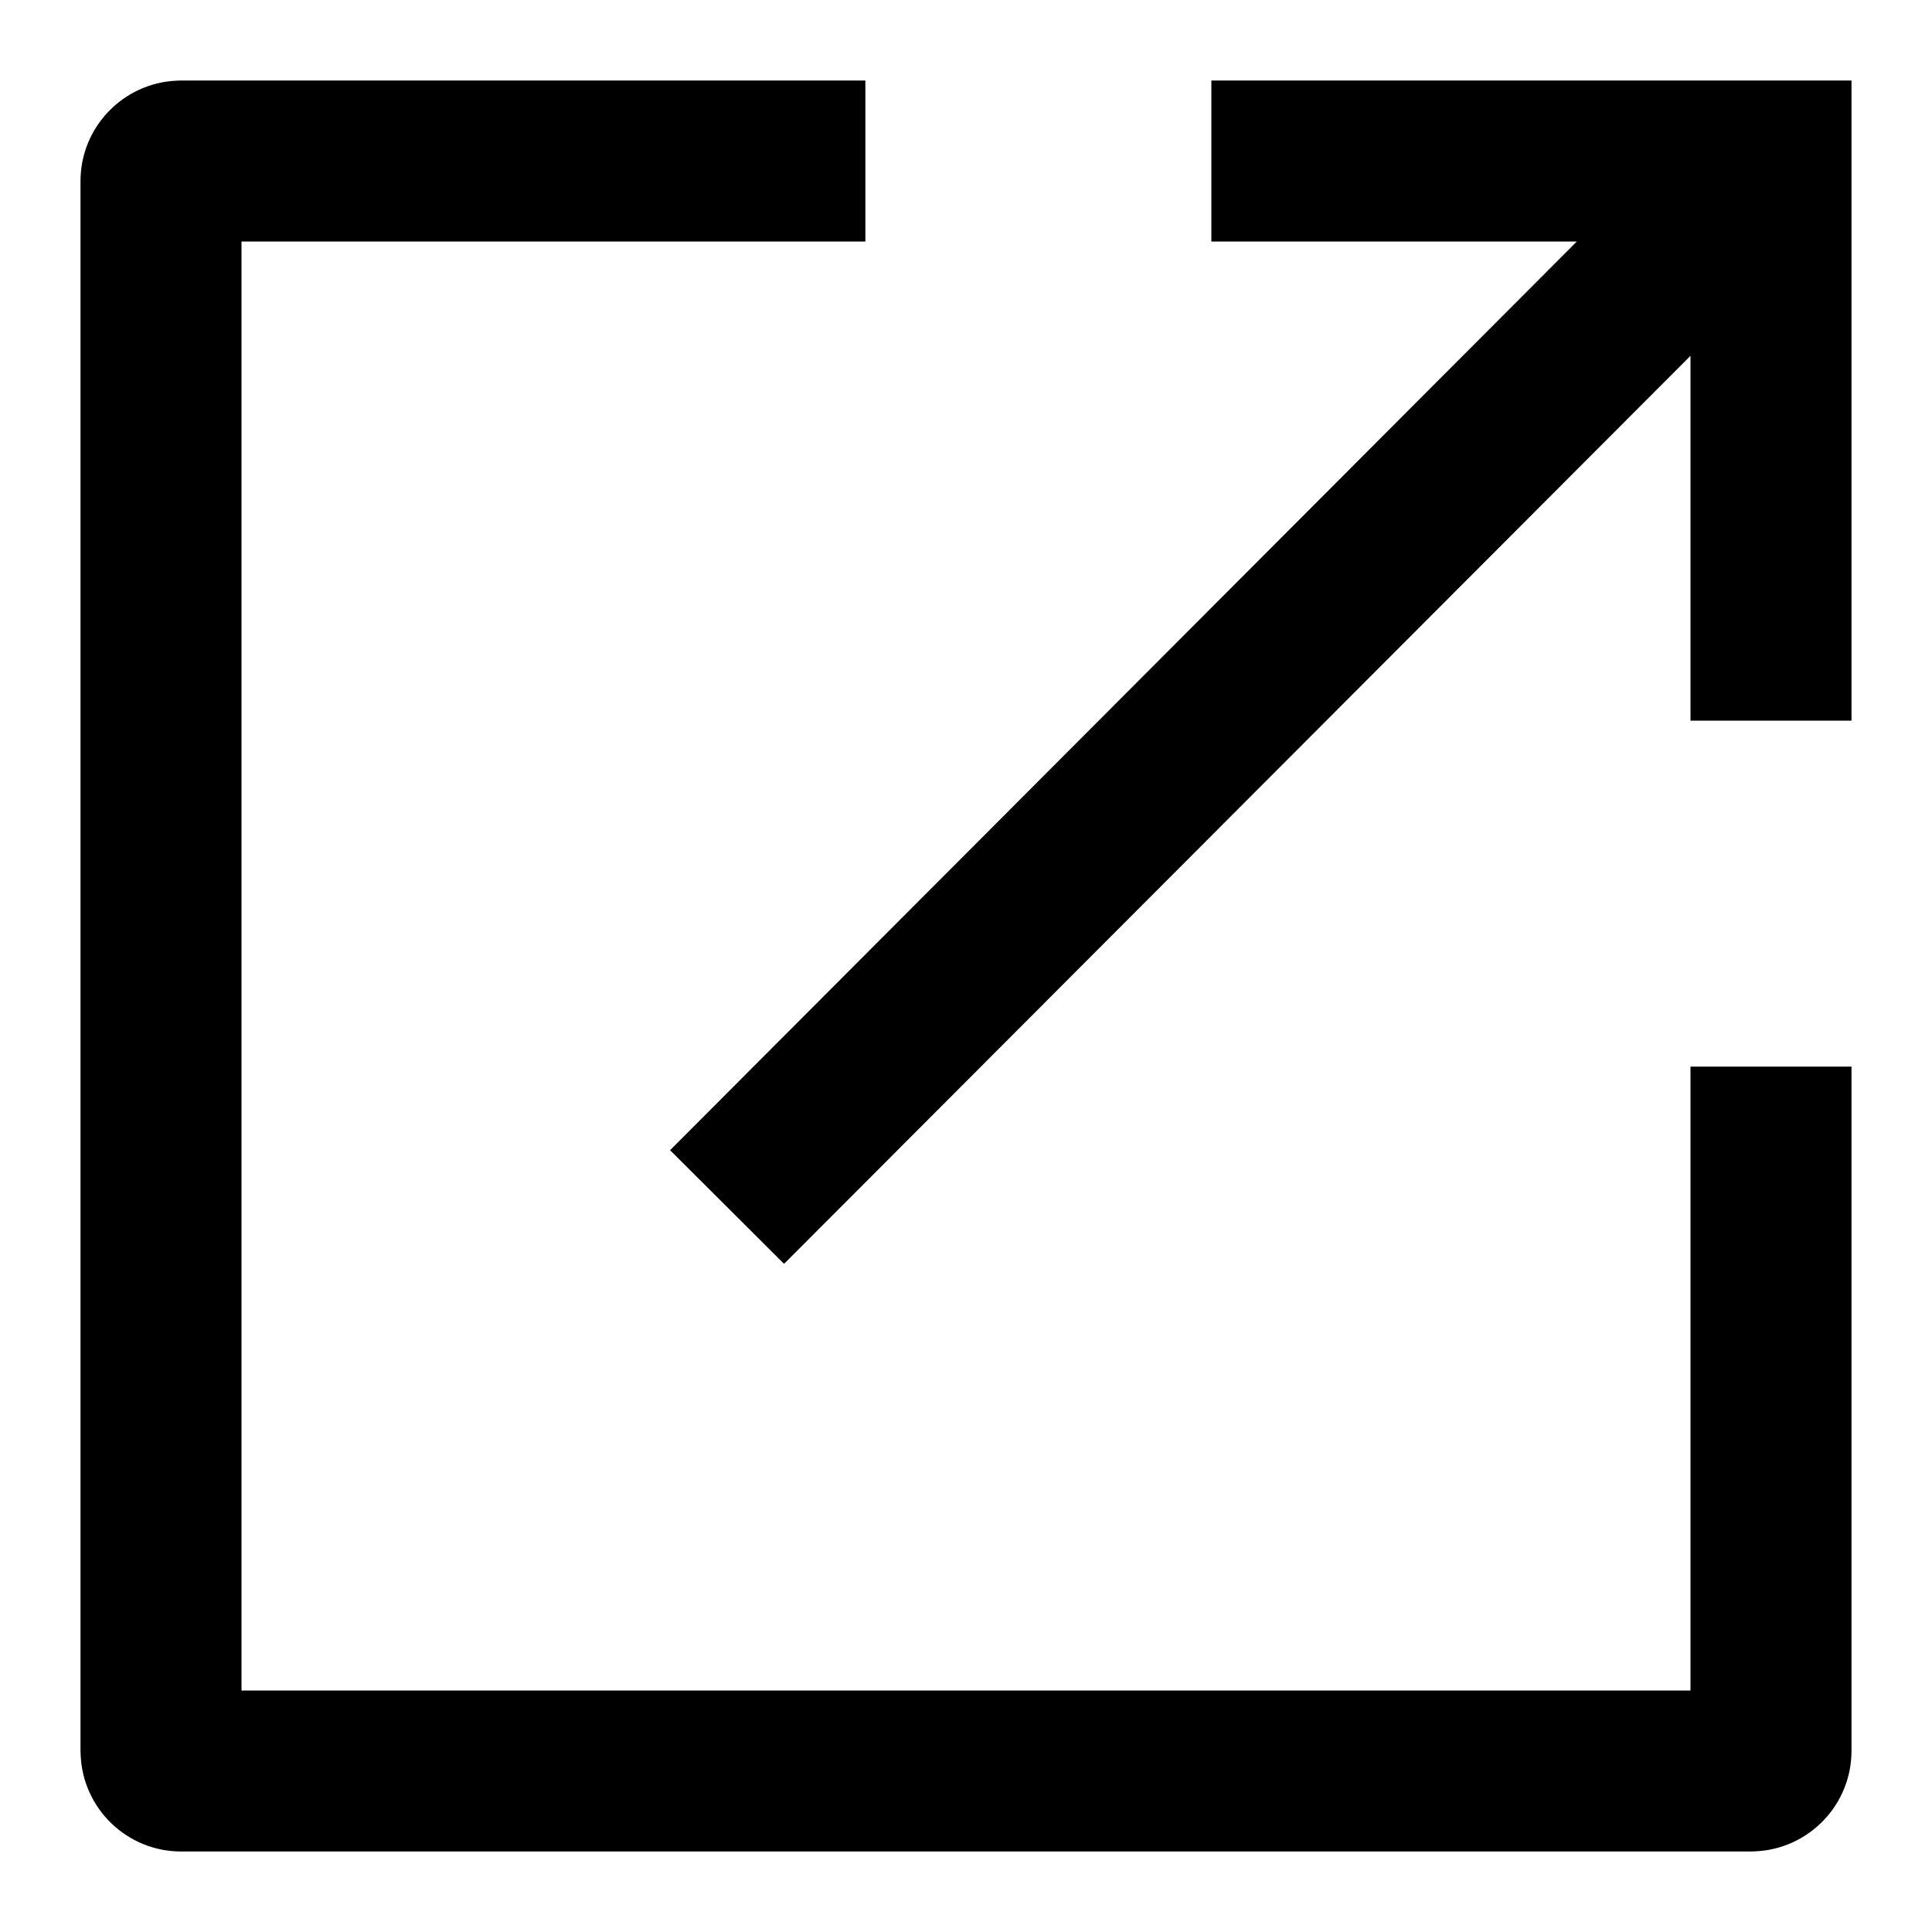 <svg xmlns="http://www.w3.org/2000/svg" width="12" height="12" viewBox="0 0 12 12">
    <g fill="none" fill-rule="evenodd">
        <path d="M0 0H12V12H0z"/>
        <path fill="#000" fill-rule="nonzero" d="M5.375.5v1H1.5v9h9V6.625h1v4.25c0 .336-.266.61-.598.624l-.027.001h-9.75c-.336 0-.61-.266-.624-.598L.5 10.875v-9.75c0-.336.266-.61.598-.624L1.125.5h4.25zM11.5.5v3.976h-1V2.21l-5.63 5.64-.708-.706L9.794 1.5h-2.27v-1H11.5z"/>
    </g>
</svg>
